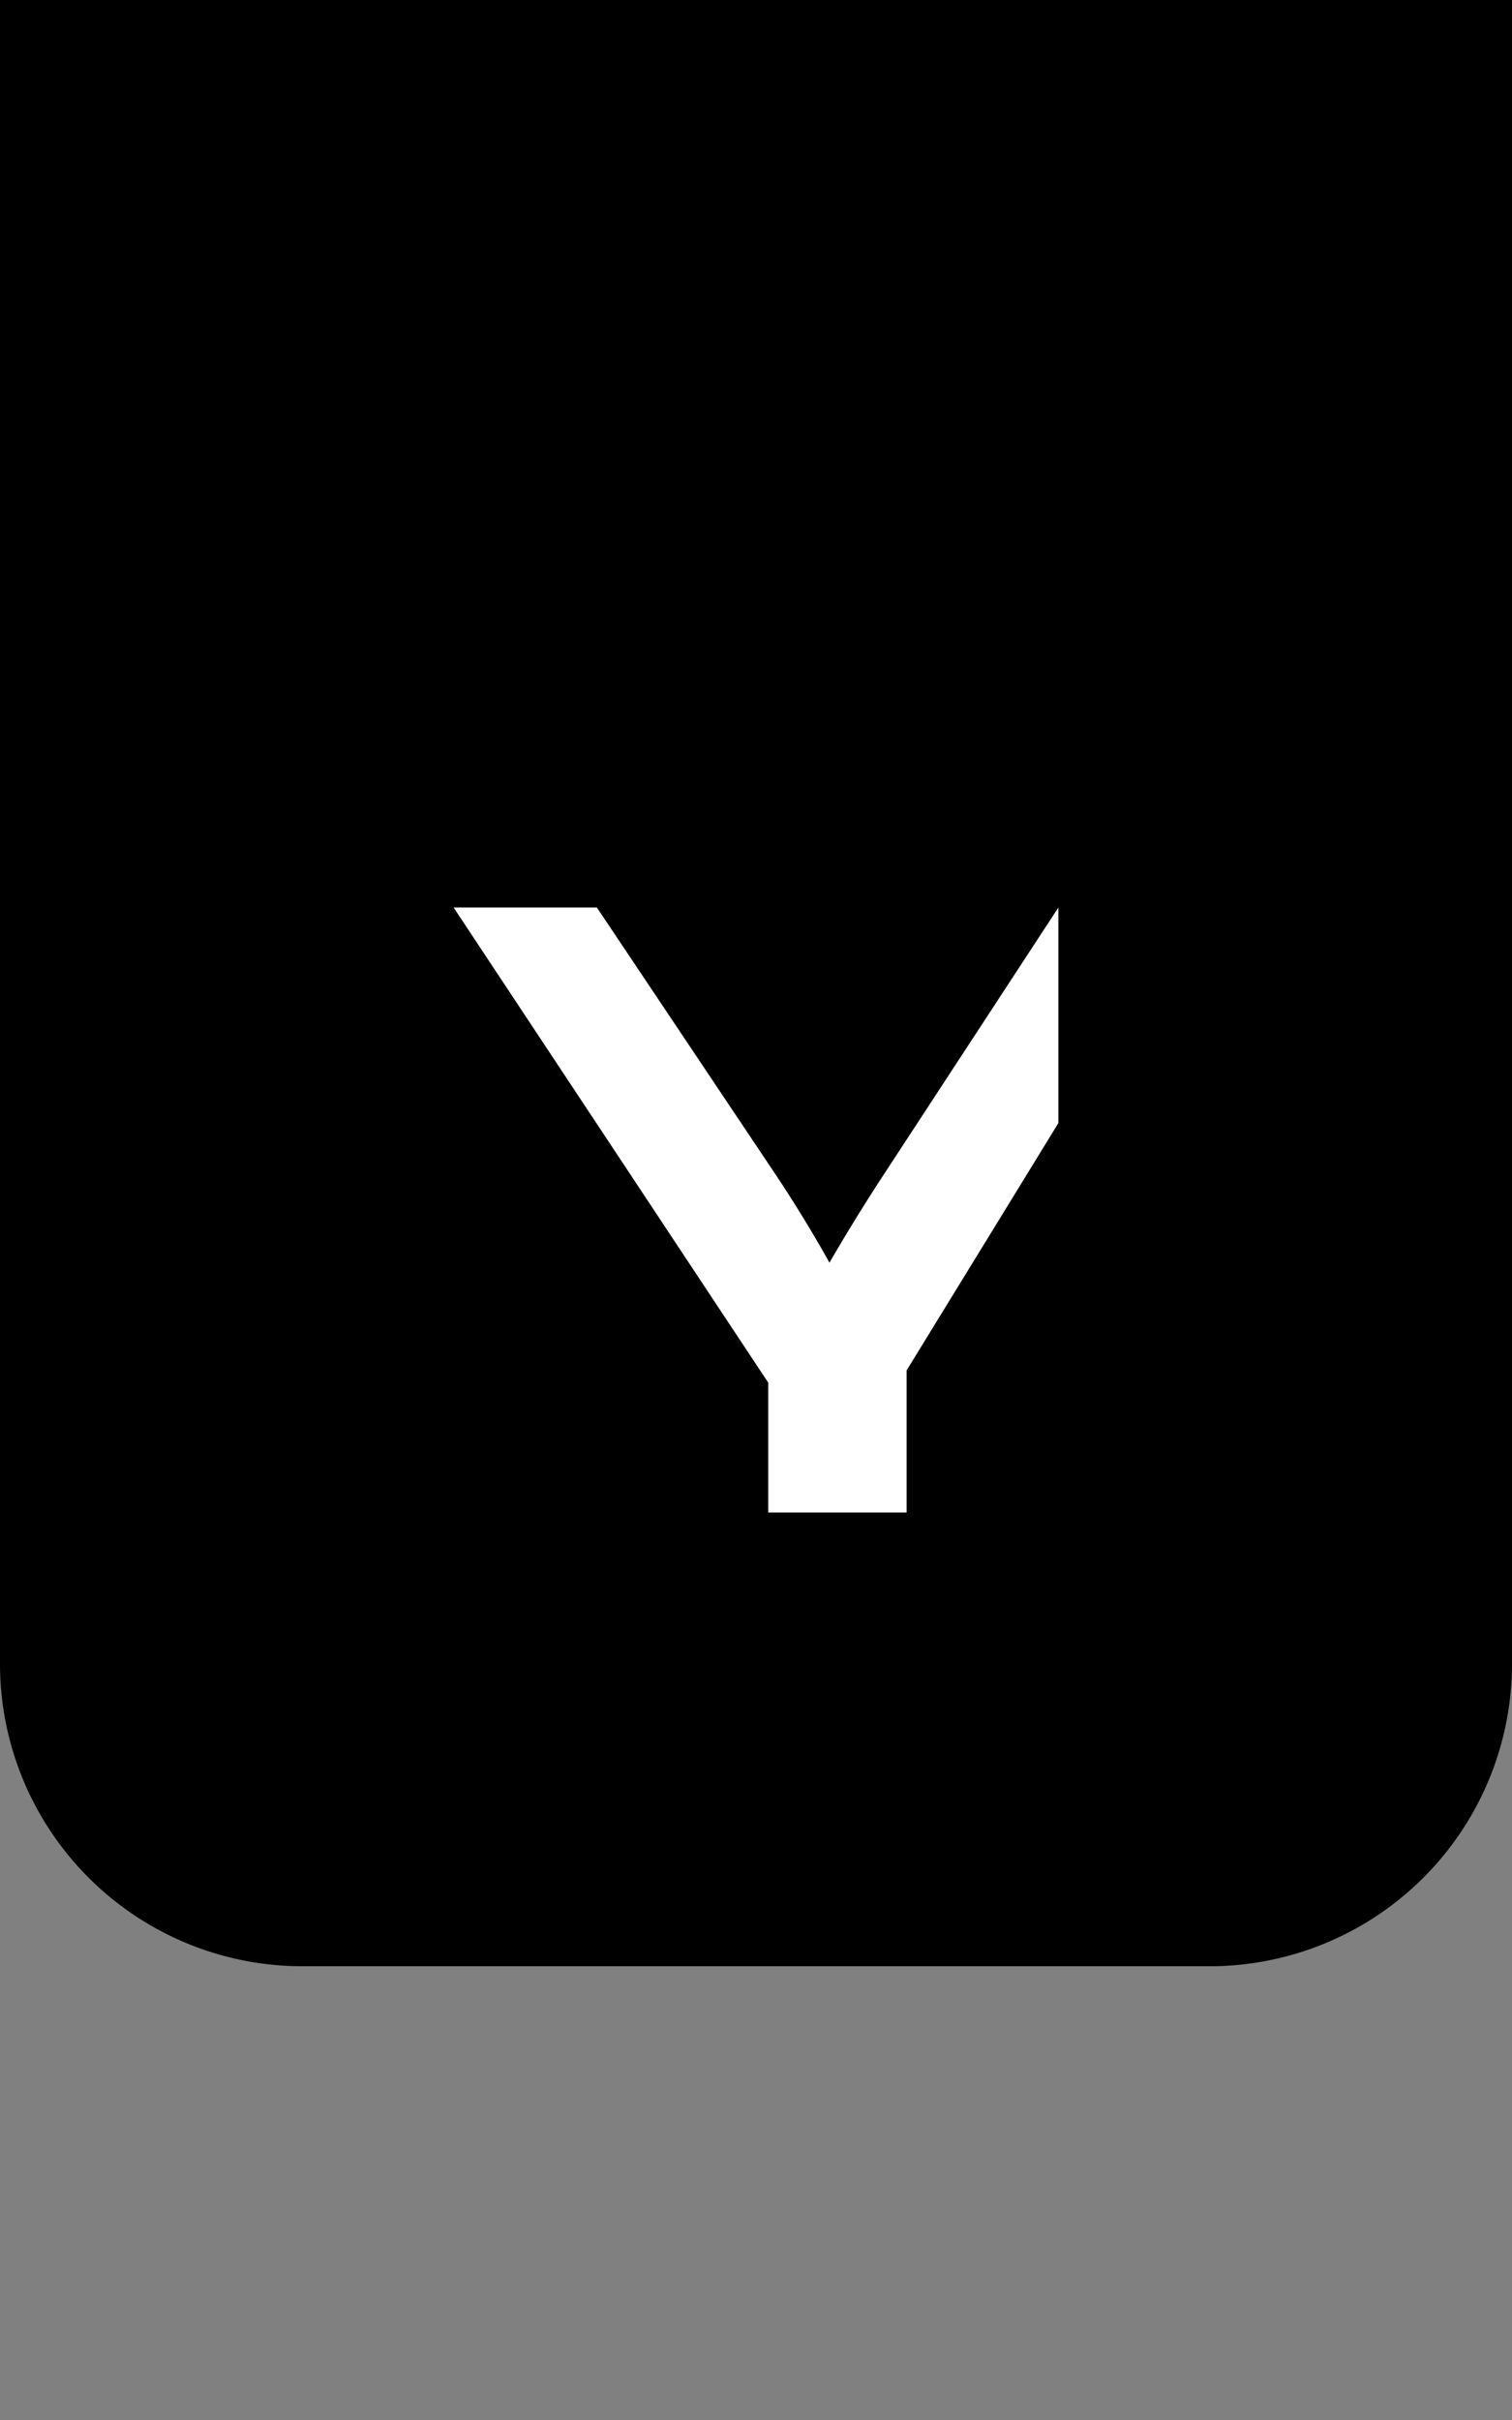 <svg xmlns="http://www.w3.org/2000/svg" width="40" height="64" fill="none"><rect width="100%" height="100%" fill="#808080" stroke="none"/><path fill="#000" d="M0 0h40v44a8 8 0 0 1-8 8H8a8 8 0 0 1-8-8V0Z"/><path fill="#fff" d="m28 24-4.534 6.931a51.166 51.166 0 0 0-1.523 2.462s-.583-1.07-1.425-2.332L15.79 24H12l8.324 12.567V40h3.66v-3.757L28 29.7V24Z"/></svg>